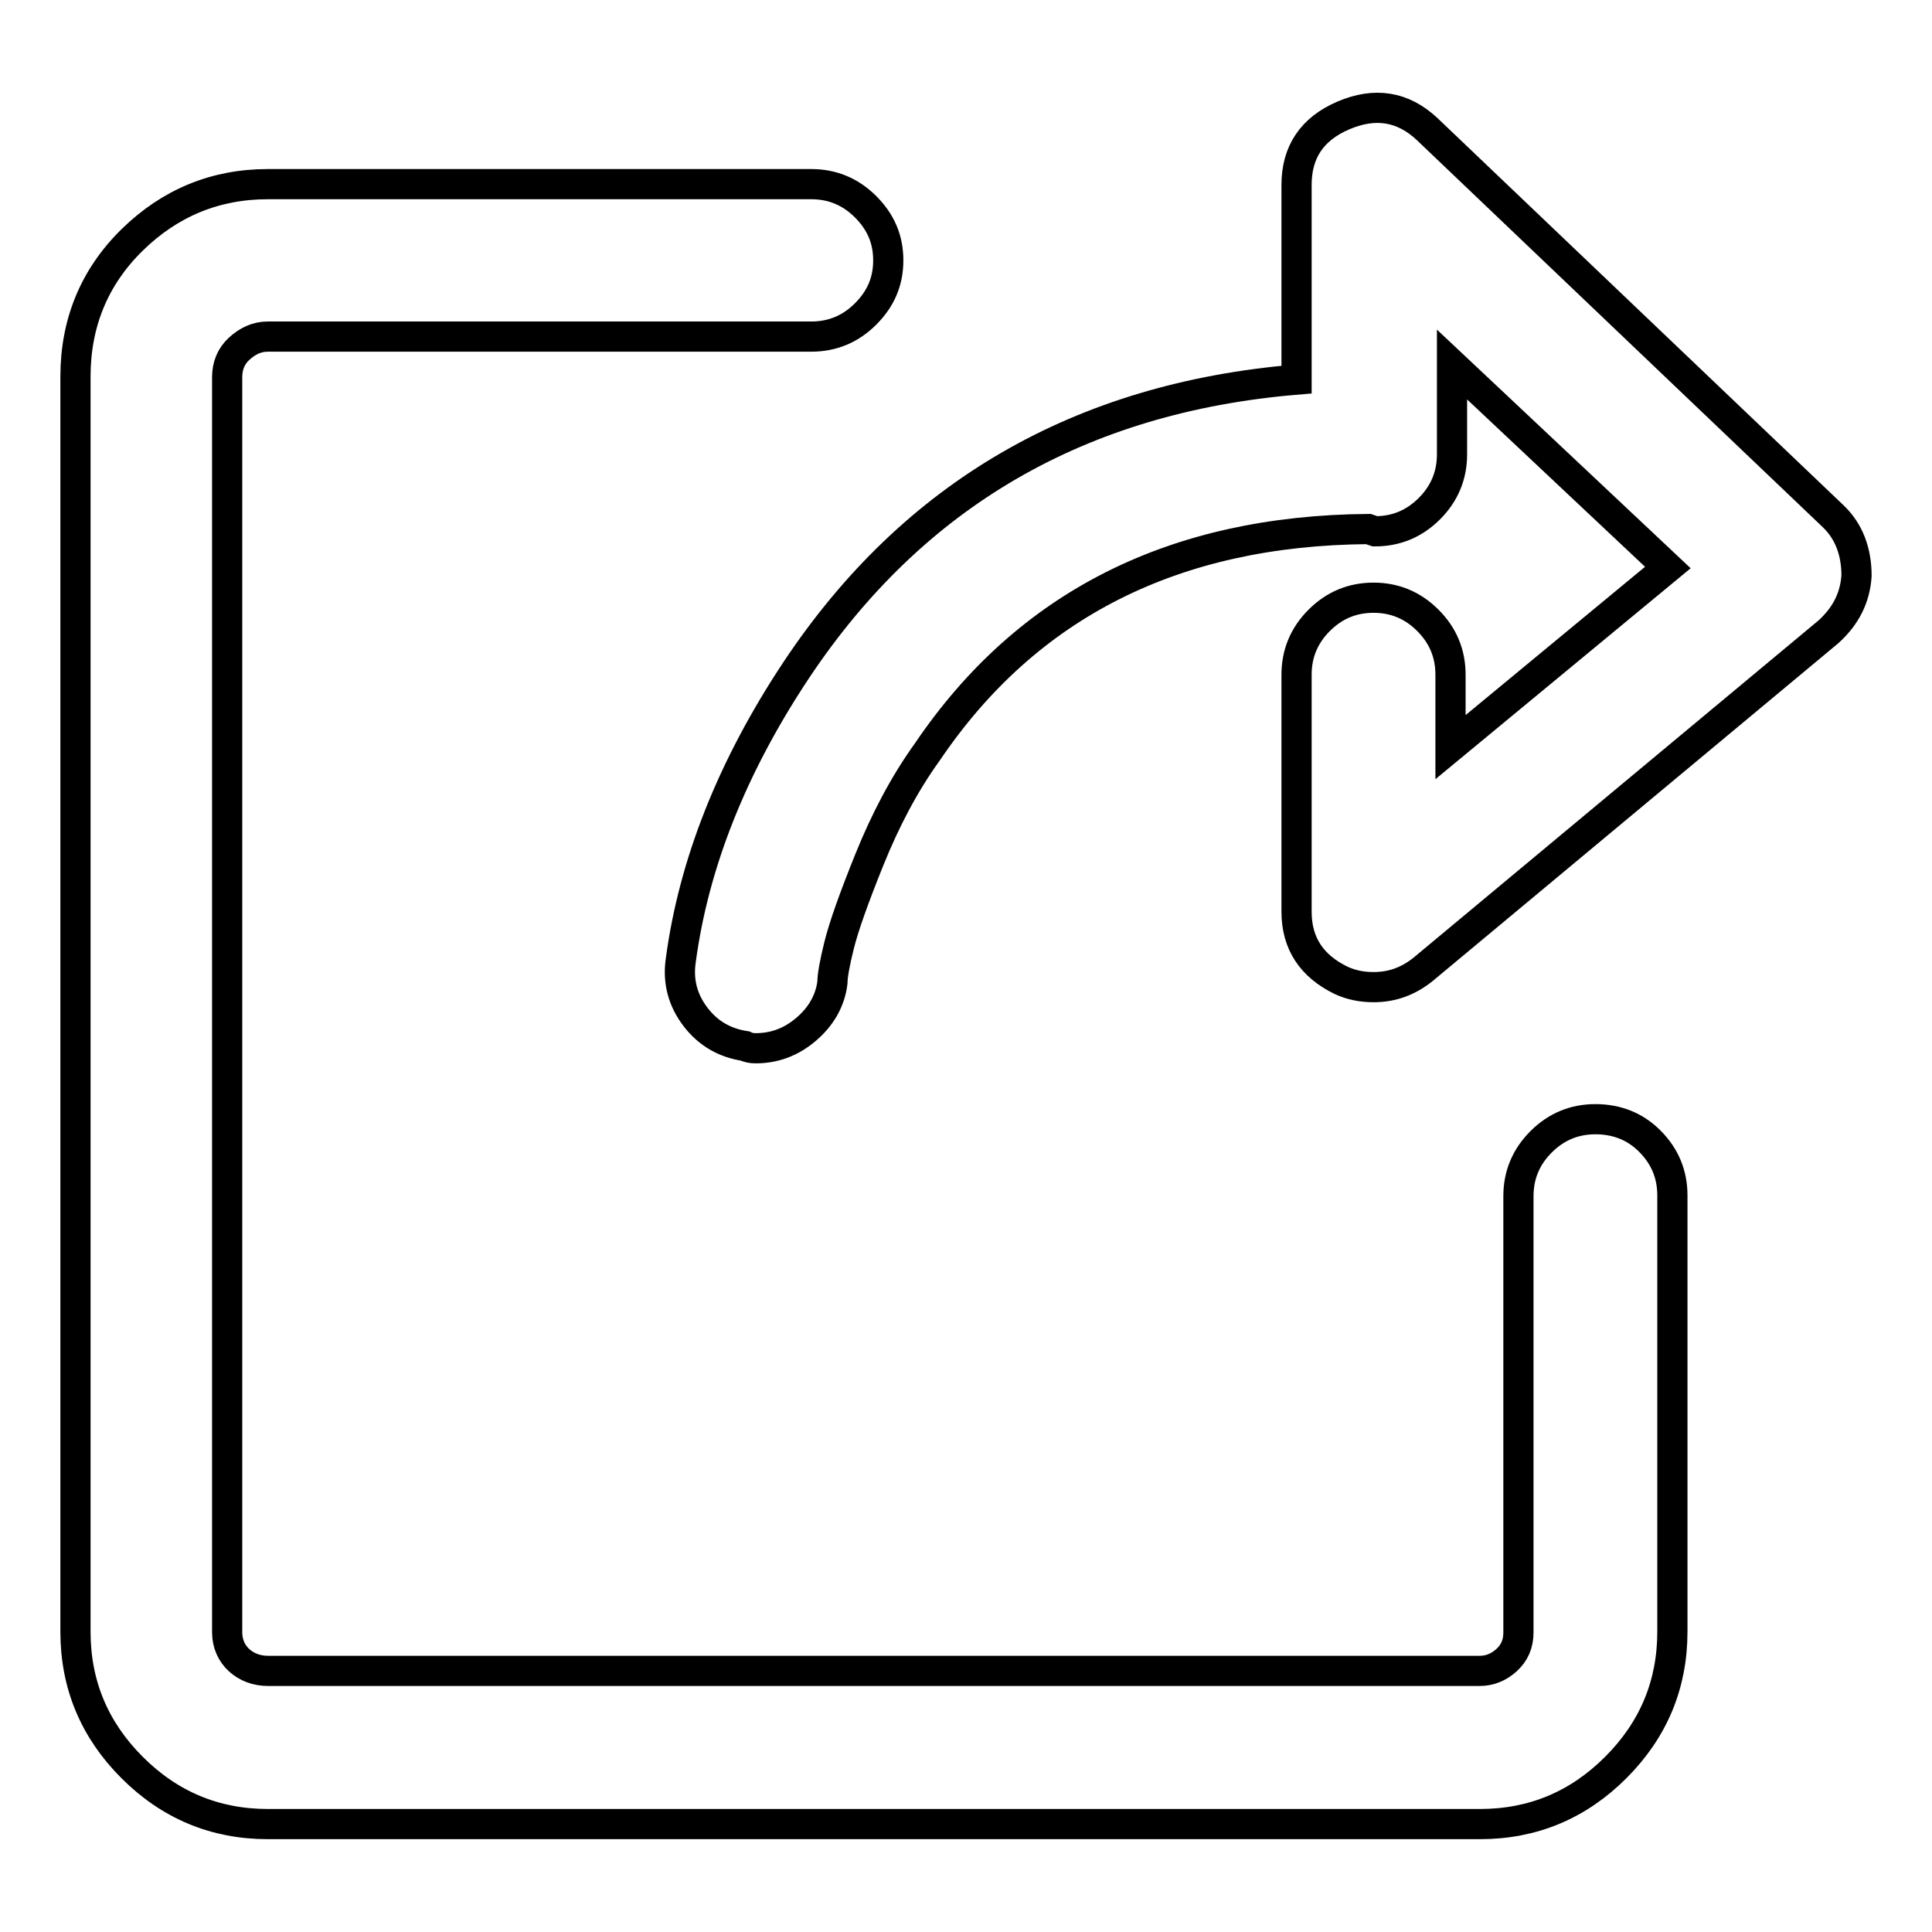 <?xml version="1.0" encoding="utf-8"?>
<!-- Svg Vector Icons : http://www.onlinewebfonts.com/icon -->
<!DOCTYPE svg PUBLIC "-//W3C//DTD SVG 1.1//EN" "http://www.w3.org/Graphics/SVG/1.1/DTD/svg11.dtd">
<svg version="1.1" xmlns="http://www.w3.org/2000/svg" xmlns:xlink="http://www.w3.org/1999/xlink" x="0px" y="0px" viewBox="0 0 256 256" enable-background="new 0 0 256 256" xml:space="preserve">
<g> <path stroke-width="4" fill-opacity="0" stroke="#000000"  d="M211.4,148.3c-2.8,0-5.2,1-7.2,3c-2,2-3,4.4-3,7.2v57.8c0,1.5-0.5,2.7-1.6,3.7c-1,0.9-2.2,1.4-3.5,1.4H35.5 c-1.5,0-2.8-0.5-3.8-1.4c-1-0.9-1.6-2.2-1.6-3.7V50c0-1.5,0.5-2.8,1.6-3.8s2.3-1.6,3.8-1.6h72c2.8,0,5.2-1,7.2-3c2-2,3-4.3,3-7.1 s-1-5.1-3-7.1c-2-2-4.4-3-7.2-3h-72c-7,0-13,2.5-18,7.4c-5,4.9-7.5,11-7.5,18.1v166.3c0,7,2.5,13,7.5,18c5,5,11,7.5,18,7.5h160.6 c7,0,13-2.5,18-7.5c5-5,7.5-11,7.5-18v-57.8c0-2.8-1-5.2-3-7.2C216.7,149.3,214.3,148.3,211.4,148.3L211.4,148.3z M105.5,88.8 c-8.5,12.8-13.6,25.7-15.3,38.5c-0.4,2.8,0.3,5.3,2,7.5c1.7,2.2,3.9,3.4,6.5,3.8c0.4,0.2,0.9,0.3,1.4,0.3c2.5,0,4.7-0.8,6.7-2.5 c2-1.7,3.2-3.8,3.5-6.2c0-0.9,0.3-2.6,0.9-5c0.6-2.4,1.9-6.1,4-11.3c2.1-5.2,4.6-10,7.7-14.3c13.2-19.5,32.7-29.3,58.4-29.5 l0.9,0.3c2.8,0,5.2-1,7.2-3c2-2,3-4.4,3-7.2V48.3l28.6,26.9L192.2,99v-9.6c0-2.8-1-5.2-3-7.2c-2-2-4.4-3-7.2-3c-2.8,0-5.2,1-7.2,3 c-2,2-3,4.4-3,7.2v31.4c0,4.2,2,7.2,5.9,9.1c1.3,0.6,2.7,0.9,4.3,0.9c2.5,0,4.6-0.8,6.5-2.3l53.8-44.8c2.3-2.1,3.5-4.5,3.7-7.4 c0-3.2-1-5.9-3.1-7.9l-53.8-51.3c-3.2-3-6.9-3.6-11.1-1.8c-4.2,1.8-6.2,4.9-6.2,9.2v25.8C143.1,52.7,121,65.5,105.5,88.8 L105.5,88.8z"/></g>
</svg>